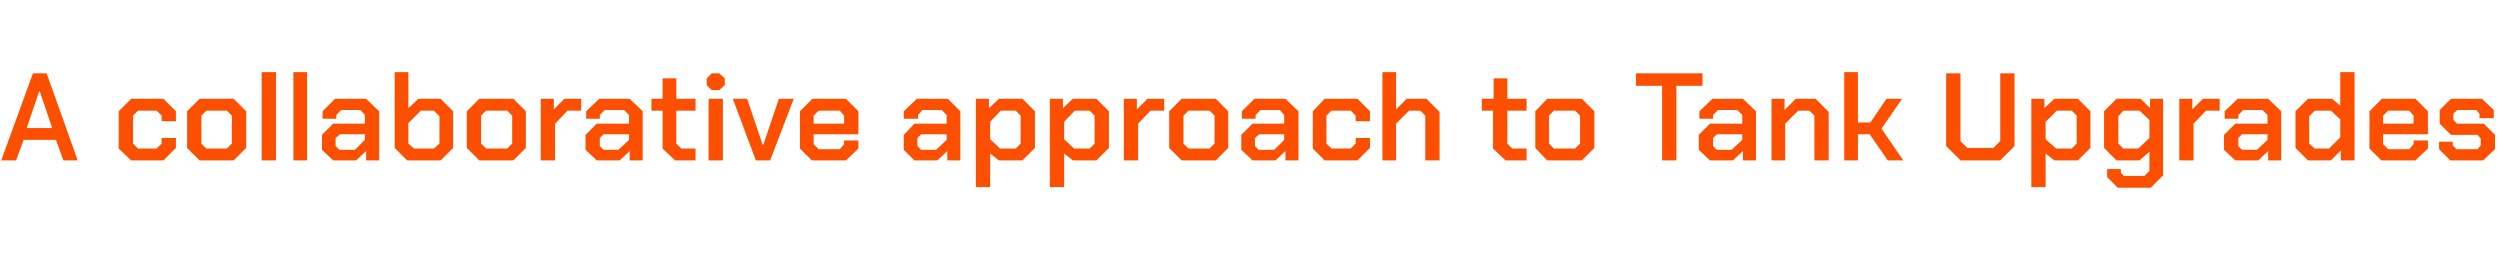 <?xml version="1.0" standalone="no"?><!DOCTYPE svg PUBLIC "-//W3C//DTD SVG 1.1//EN" "http://www.w3.org/Graphics/SVG/1.1/DTD/svg11.dtd"><svg xmlns="http://www.w3.org/2000/svg" version="1.1" width="402.2px" height="44.2px" viewBox="0 -6 402.2 44.2" style="top:-6px">  <desc>A collaborative approach to Tank Upgrades</desc>  <defs/>  <g id="Polygon112633">    <path d="M 5.3 5.8 L 7.5 5.8 L 12.5 19.8 L 10.2 19.8 L 9 16.5 L 3.8 16.5 L 2.6 19.8 L 0.2 19.8 L 5.3 5.8 Z M 8.4 14.6 L 6.4 8.7 L 6.3 8.7 L 4.3 14.6 L 8.4 14.6 Z M 19.1 17.9 L 19.1 11.9 L 21.1 9.9 L 26.3 9.9 L 28.3 11.9 L 28.3 13.5 L 26 13.5 L 26 12.6 L 25.2 11.8 L 22.2 11.8 L 21.4 12.6 L 21.4 17.1 L 22.2 17.9 L 25.2 17.9 L 26 17.1 L 26 16.2 L 28.3 16.2 L 28.3 17.8 L 26.3 19.8 L 21.1 19.8 L 19.1 17.9 Z M 30.1 17.8 L 30.1 11.9 L 32.1 9.9 L 37.6 9.9 L 39.6 11.9 L 39.6 17.8 L 37.6 19.8 L 32.1 19.8 L 30.1 17.8 Z M 36.5 17.9 L 37.3 17.1 L 37.3 12.6 L 36.5 11.8 L 33.2 11.8 L 32.4 12.6 L 32.4 17.1 L 33.2 17.9 L 36.5 17.9 Z M 42.1 5.6 L 44.4 5.6 L 44.4 19.8 L 42.1 19.8 L 42.1 5.6 Z M 47.2 5.6 L 49.4 5.6 L 49.4 19.8 L 47.2 19.8 L 47.2 5.6 Z M 51.8 18.1 L 51.8 15.7 L 53.6 13.9 L 58.7 13.9 L 58.7 12.5 L 58 11.7 L 54.9 11.7 L 54.1 12.5 L 54.1 13.1 L 51.9 13.1 L 51.9 11.9 L 53.9 9.9 L 58.9 9.9 L 61 11.9 L 61 19.8 L 58.9 19.8 L 58.9 18.3 L 57.3 19.8 L 53.6 19.8 L 51.8 18.1 Z M 57.1 18.1 L 58.7 16.5 L 58.7 15.6 L 54.7 15.6 L 54 16.2 L 54 17.5 L 54.6 18.1 L 57.1 18.1 Z M 63.5 17.8 L 63.5 5.6 L 65.7 5.6 L 65.7 11.4 L 67.3 9.9 L 70.9 9.9 L 72.9 11.9 L 72.9 17.8 L 70.9 19.8 L 65.5 19.8 L 63.5 17.8 Z M 69.8 17.9 L 70.7 17.1 L 70.7 12.7 L 69.8 11.8 L 67.7 11.8 L 65.7 13.8 L 65.7 17.1 L 66.6 17.9 L 69.8 17.9 Z M 75.1 17.8 L 75.1 11.9 L 77.1 9.9 L 82.6 9.9 L 84.6 11.9 L 84.6 17.8 L 82.6 19.8 L 77.1 19.8 L 75.1 17.8 Z M 81.6 17.9 L 82.4 17.1 L 82.4 12.6 L 81.6 11.8 L 78.2 11.8 L 77.4 12.6 L 77.4 17.1 L 78.2 17.9 L 81.6 17.9 Z M 87 9.9 L 89.1 9.9 L 89.1 11.6 L 90.8 9.9 L 93.5 9.9 L 93.5 11.8 L 91.3 11.8 L 89.3 13.9 L 89.3 19.8 L 87 19.8 L 87 9.9 Z M 94.2 18.1 L 94.2 15.7 L 96 13.9 L 101.2 13.9 L 101.2 12.5 L 100.4 11.7 L 97.3 11.7 L 96.5 12.5 L 96.5 13.1 L 94.3 13.1 L 94.3 11.9 L 96.4 9.9 L 101.3 9.9 L 103.4 11.9 L 103.4 19.8 L 101.3 19.8 L 101.3 18.3 L 99.7 19.8 L 96 19.8 L 94.2 18.1 Z M 99.5 18.1 L 101.2 16.5 L 101.2 15.6 L 97.1 15.6 L 96.5 16.2 L 96.5 17.5 L 97.1 18.1 L 99.5 18.1 Z M 106.6 17.9 L 106.6 11.8 L 104.8 11.8 L 104.8 9.9 L 106.6 9.9 L 106.6 6.6 L 108.8 6.6 L 108.8 9.9 L 111.9 9.9 L 111.9 11.8 L 108.8 11.8 L 108.8 17.1 L 109.6 17.9 L 111.9 17.9 L 111.9 19.8 L 108.6 19.8 L 106.6 17.9 Z M 113.7 7.7 L 113.7 6.6 L 114.5 5.8 L 115.7 5.8 L 116.6 6.6 L 116.6 7.7 L 115.7 8.5 L 114.5 8.5 L 113.7 7.7 Z M 114 9.9 L 116.3 9.9 L 116.3 19.8 L 114 19.8 L 114 9.9 Z M 117.9 9.9 L 120.2 9.9 L 122.7 17.3 L 122.8 17.3 L 125.3 9.9 L 127.7 9.9 L 123.9 19.8 L 121.6 19.8 L 117.9 9.9 Z M 128.7 17.9 L 128.7 11.9 L 130.7 9.9 L 136.1 9.9 L 138.1 11.9 L 138.1 15.6 L 130.9 15.6 L 130.9 17.2 L 131.7 18 L 135.1 18 L 135.8 17.2 L 135.8 16.6 L 138.1 16.6 L 138.1 17.9 L 136.1 19.8 L 130.6 19.8 L 128.7 17.9 Z M 135.8 13.9 L 135.8 12.6 L 135.1 11.8 L 131.7 11.8 L 130.9 12.6 L 130.9 13.9 L 135.8 13.9 Z M 145.4 18.1 L 145.4 15.7 L 147.1 13.9 L 152.3 13.9 L 152.3 12.5 L 151.5 11.7 L 148.4 11.7 L 147.7 12.5 L 147.7 13.1 L 145.4 13.1 L 145.4 11.9 L 147.5 9.9 L 152.5 9.9 L 154.5 11.9 L 154.5 19.8 L 152.4 19.8 L 152.4 18.3 L 150.8 19.8 L 147.1 19.8 L 145.4 18.1 Z M 150.6 18.1 L 152.3 16.5 L 152.3 15.6 L 148.2 15.6 L 147.6 16.2 L 147.6 17.5 L 148.2 18.1 L 150.6 18.1 Z M 157 9.9 L 159.1 9.9 L 159.1 11.4 L 160.7 9.9 L 164.5 9.9 L 166.5 11.9 L 166.5 17.8 L 164.5 19.8 L 160.7 19.8 L 159.3 18.7 L 159.3 24.1 L 157 24.1 L 157 9.9 Z M 163.4 17.9 L 164.2 17.1 L 164.2 12.6 L 163.4 11.8 L 161 11.8 L 159.3 13.6 L 159.3 16.4 L 160.9 17.9 L 163.4 17.9 Z M 168.9 9.9 L 171 9.9 L 171 11.4 L 172.6 9.9 L 176.4 9.9 L 178.4 11.9 L 178.4 17.8 L 176.4 19.8 L 172.6 19.8 L 171.2 18.7 L 171.2 24.1 L 168.9 24.1 L 168.9 9.9 Z M 175.3 17.9 L 176.1 17.1 L 176.1 12.6 L 175.3 11.8 L 172.9 11.8 L 171.2 13.6 L 171.2 16.4 L 172.8 17.9 L 175.3 17.9 Z M 180.8 9.9 L 182.9 9.9 L 182.9 11.6 L 184.6 9.9 L 187.3 9.9 L 187.3 11.8 L 185.1 11.8 L 183.1 13.9 L 183.1 19.8 L 180.8 19.8 L 180.8 9.9 Z M 188.1 17.8 L 188.1 11.9 L 190.1 9.9 L 195.6 9.9 L 197.6 11.9 L 197.6 17.8 L 195.6 19.8 L 190.1 19.8 L 188.1 17.8 Z M 194.6 17.9 L 195.4 17.1 L 195.4 12.6 L 194.6 11.8 L 191.2 11.8 L 190.4 12.6 L 190.4 17.1 L 191.2 17.9 L 194.6 17.9 Z M 199.7 18.1 L 199.7 15.7 L 201.5 13.9 L 206.6 13.9 L 206.6 12.5 L 205.9 11.7 L 202.8 11.7 L 202 12.5 L 202 13.1 L 199.8 13.1 L 199.8 11.9 L 201.8 9.9 L 206.8 9.9 L 208.9 11.9 L 208.9 19.8 L 206.8 19.8 L 206.8 18.3 L 205.2 19.8 L 201.5 19.8 L 199.7 18.1 Z M 205 18.1 L 206.6 16.5 L 206.6 15.6 L 202.6 15.6 L 201.9 16.2 L 201.9 17.5 L 202.5 18.1 L 205 18.1 Z M 211.2 17.9 L 211.2 11.9 L 213.1 9.9 L 218.4 9.9 L 220.4 11.9 L 220.4 13.5 L 218.1 13.5 L 218.1 12.6 L 217.3 11.8 L 214.2 11.8 L 213.4 12.6 L 213.4 17.1 L 214.2 17.9 L 217.3 17.9 L 218.1 17.1 L 218.1 16.2 L 220.4 16.2 L 220.4 17.8 L 218.4 19.8 L 213.1 19.8 L 211.2 17.9 Z M 222.4 5.6 L 224.6 5.6 L 224.6 11.6 L 226.3 9.9 L 229.5 9.9 L 231.6 12 L 231.6 19.8 L 229.3 19.8 L 229.3 12.6 L 228.5 11.8 L 226.7 11.8 L 224.6 13.9 L 224.6 19.8 L 222.4 19.8 L 222.4 5.6 Z M 240.2 17.9 L 240.2 11.8 L 238.4 11.8 L 238.4 9.9 L 240.3 9.9 L 240.3 6.6 L 242.5 6.6 L 242.5 9.9 L 245.6 9.9 L 245.6 11.8 L 242.5 11.8 L 242.5 17.1 L 243.3 17.9 L 245.6 17.9 L 245.6 19.8 L 242.2 19.8 L 240.2 17.9 Z M 247 17.8 L 247 11.9 L 248.9 9.9 L 254.5 9.9 L 256.5 11.9 L 256.5 17.8 L 254.5 19.8 L 248.9 19.8 L 247 17.8 Z M 253.4 17.9 L 254.2 17.1 L 254.2 12.6 L 253.4 11.8 L 250 11.8 L 249.2 12.6 L 249.2 17.1 L 250 17.9 L 253.4 17.9 Z M 267.4 7.8 L 263.2 7.8 L 263.2 5.8 L 273.9 5.8 L 273.9 7.8 L 269.7 7.8 L 269.7 19.8 L 267.4 19.8 L 267.4 7.8 Z M 273.3 18.1 L 273.3 15.7 L 275.1 13.9 L 280.3 13.9 L 280.3 12.5 L 279.5 11.7 L 276.4 11.7 L 275.6 12.5 L 275.6 13.1 L 273.4 13.1 L 273.4 11.9 L 275.5 9.9 L 280.4 9.9 L 282.5 11.9 L 282.5 19.8 L 280.4 19.8 L 280.4 18.3 L 278.8 19.8 L 275.1 19.8 L 273.3 18.1 Z M 278.6 18.1 L 280.3 16.5 L 280.3 15.6 L 276.2 15.6 L 275.6 16.2 L 275.6 17.5 L 276.2 18.1 L 278.6 18.1 Z M 285 9.9 L 287.1 9.9 L 287.1 11.7 L 288.9 9.9 L 292.1 9.9 L 294.2 12 L 294.2 19.8 L 291.9 19.8 L 291.9 12.6 L 291.1 11.8 L 289.3 11.8 L 287.2 13.9 L 287.2 19.8 L 285 19.8 L 285 9.9 Z M 296.7 5.6 L 298.9 5.6 L 298.9 13.7 L 300.9 13.7 L 303.5 9.9 L 306 9.9 L 302.7 14.7 L 306.2 19.8 L 303.7 19.8 L 300.8 15.6 L 298.9 15.6 L 298.9 19.8 L 296.7 19.8 L 296.7 5.6 Z M 313.1 17.5 L 313.1 5.8 L 315.4 5.8 L 315.4 16.7 L 316.5 17.8 L 320.7 17.8 L 321.8 16.7 L 321.8 5.8 L 324.1 5.8 L 324.1 17.5 L 321.8 19.8 L 315.4 19.8 L 313.1 17.5 Z M 326.8 9.9 L 328.9 9.9 L 328.9 11.4 L 330.5 9.9 L 334.3 9.9 L 336.3 11.9 L 336.3 17.8 L 334.3 19.8 L 330.5 19.8 L 329.1 18.7 L 329.1 24.1 L 326.8 24.1 L 326.8 9.9 Z M 333.3 17.9 L 334.1 17.1 L 334.1 12.6 L 333.3 11.8 L 330.9 11.8 L 329.1 13.6 L 329.1 16.4 L 330.8 17.9 L 333.3 17.9 Z M 348 9.9 L 348 22.2 L 346 24.2 L 340.7 24.2 L 339 22.5 L 339 21.2 L 341.2 21.2 L 341.2 21.8 L 341.7 22.3 L 345 22.3 L 345.8 21.5 L 345.8 18.4 L 344.2 19.8 L 340.5 19.8 L 338.5 17.8 L 338.5 11.9 L 340.5 9.9 L 344.4 9.9 L 345.9 11.4 L 345.9 9.9 L 348 9.9 Z M 345.8 13.3 L 344.2 11.8 L 341.6 11.8 L 340.8 12.7 L 340.8 17.1 L 341.6 17.9 L 344 17.9 L 345.8 16.2 L 345.8 13.3 Z M 350.6 9.9 L 352.7 9.9 L 352.7 11.6 L 354.4 9.9 L 357.1 9.9 L 357.1 11.8 L 354.9 11.8 L 352.9 13.9 L 352.9 19.8 L 350.6 19.8 L 350.6 9.9 Z M 357.8 18.1 L 357.8 15.7 L 359.6 13.9 L 364.8 13.9 L 364.8 12.5 L 364 11.7 L 360.9 11.7 L 360.1 12.5 L 360.1 13.1 L 357.9 13.1 L 357.9 11.9 L 360 9.9 L 364.9 9.9 L 367 11.9 L 367 19.8 L 364.9 19.8 L 364.9 18.3 L 363.3 19.8 L 359.6 19.8 L 357.8 18.1 Z M 363.1 18.1 L 364.8 16.5 L 364.8 15.6 L 360.7 15.6 L 360.1 16.2 L 360.1 17.5 L 360.7 18.1 L 363.1 18.1 Z M 369.3 17.8 L 369.3 11.9 L 371.3 9.9 L 375.2 9.9 L 376.5 11 L 376.5 5.6 L 378.8 5.6 L 378.8 19.8 L 376.6 19.8 L 376.6 18.2 L 375 19.8 L 371.3 19.8 L 369.3 17.8 Z M 374.7 17.9 L 376.5 16.1 L 376.5 13.2 L 375 11.8 L 372.4 11.8 L 371.5 12.7 L 371.5 17.1 L 372.4 17.9 L 374.7 17.9 Z M 381.2 17.9 L 381.2 11.9 L 383.2 9.9 L 388.6 9.9 L 390.6 11.9 L 390.6 15.6 L 383.4 15.6 L 383.4 17.2 L 384.2 18 L 387.6 18 L 388.3 17.2 L 388.3 16.6 L 390.6 16.6 L 390.6 17.9 L 388.6 19.8 L 383.1 19.8 L 381.2 17.9 Z M 388.3 13.9 L 388.3 12.6 L 387.6 11.8 L 384.2 11.8 L 383.4 12.6 L 383.4 13.9 L 388.3 13.9 Z M 392.4 18 L 392.4 16.8 L 394.6 16.8 L 394.6 17.4 L 395.2 18 L 398.6 18 L 399.1 17.4 L 399.1 16.3 L 398.6 15.7 L 394.3 15.7 L 392.5 13.9 L 392.5 11.7 L 394.3 9.9 L 399.3 9.9 L 401.2 11.7 L 401.2 13 L 398.9 13 L 398.9 12.3 L 398.4 11.7 L 395.3 11.7 L 394.7 12.3 L 394.7 13.3 L 395.3 13.9 L 399.6 13.9 L 401.4 15.7 L 401.4 18 L 399.5 19.8 L 394.2 19.8 L 392.4 18 Z " stroke="none" fill="#fc5000"/>  </g></svg>